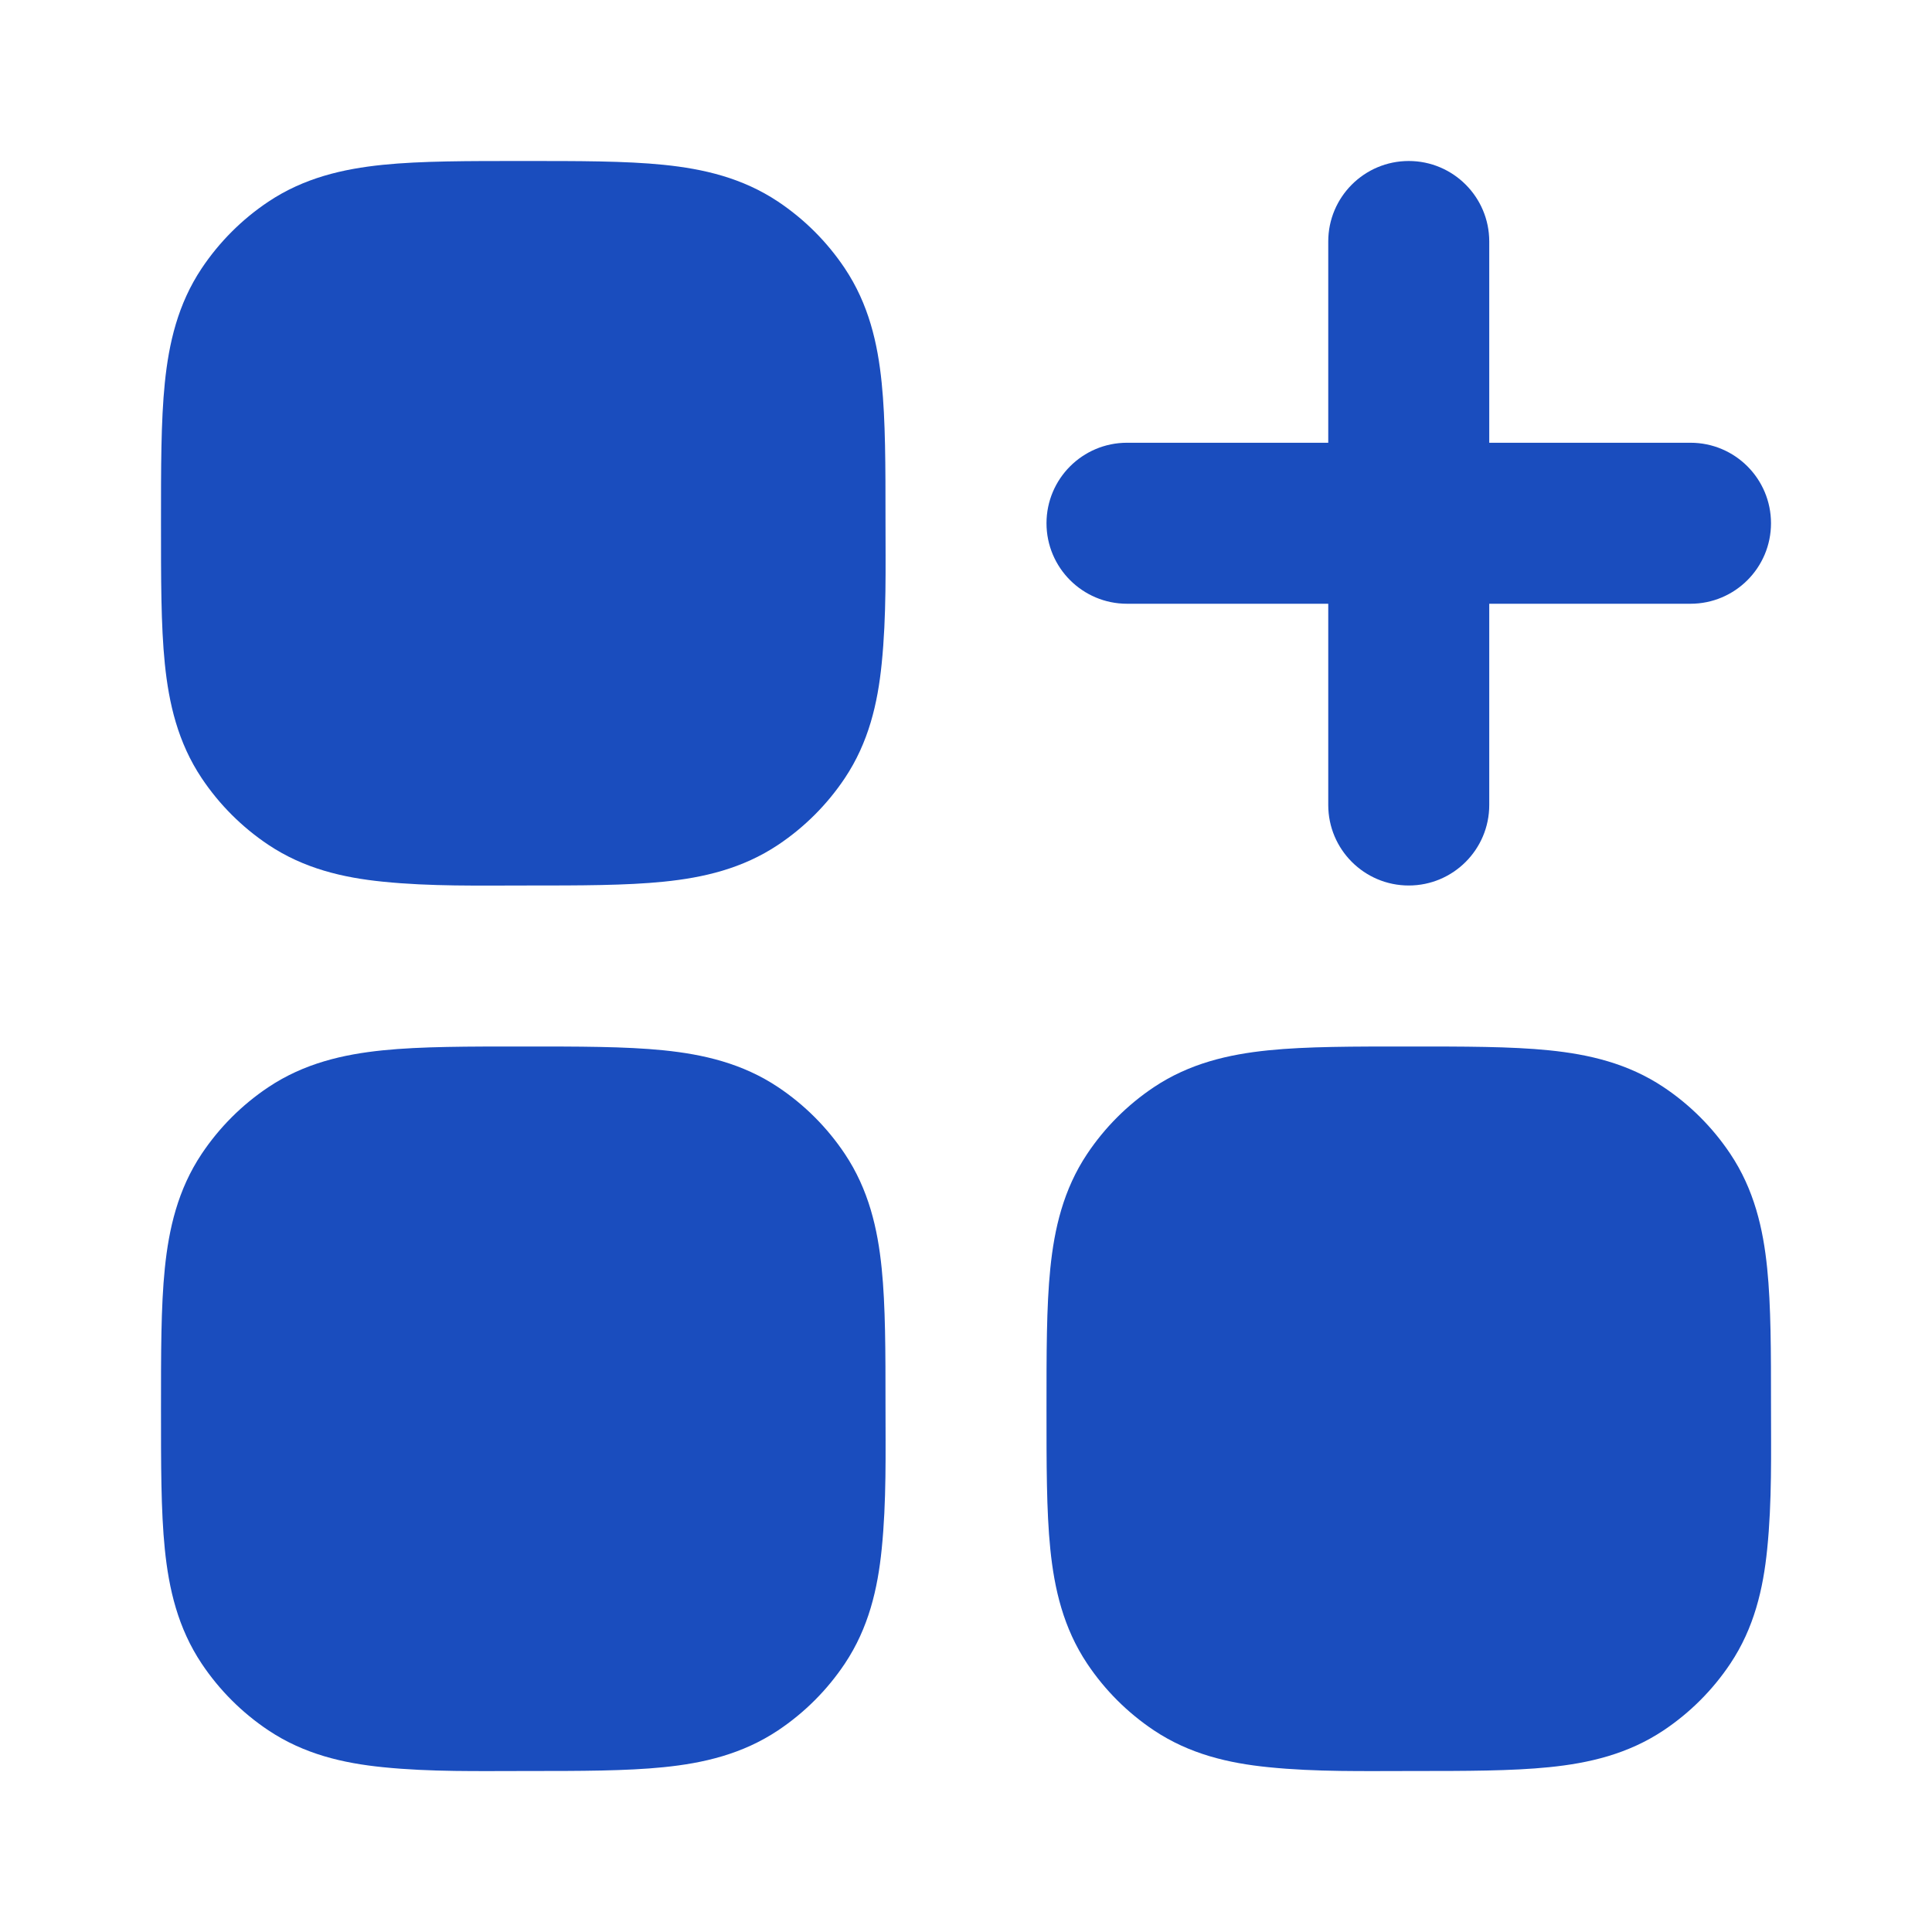 <svg width="42" height="42" viewBox="0 0 42 42" fill="none" xmlns="http://www.w3.org/2000/svg">
<path fill-rule="evenodd" clip-rule="evenodd" d="M30.625 22.75C31.817 22.75 32.844 22.748 33.678 22.833C34.541 22.921 35.39 23.116 36.167 23.635C36.74 24.018 37.232 24.51 37.615 25.083C38.134 25.86 38.33 26.709 38.417 27.573C38.5 28.387 38.5 29.384 38.5 30.54C38.5 31.584 38.523 32.637 38.417 33.678C38.33 34.541 38.134 35.39 37.615 36.167C37.232 36.74 36.74 37.232 36.167 37.615C35.39 38.134 34.541 38.33 33.678 38.417C32.863 38.5 31.866 38.5 30.71 38.5C29.666 38.5 28.613 38.523 27.573 38.417C26.709 38.33 25.86 38.134 25.083 37.615C24.51 37.232 24.018 36.74 23.635 36.167C23.116 35.39 22.921 34.541 22.833 33.678C22.748 32.844 22.75 31.817 22.75 30.625C22.75 29.433 22.748 28.406 22.833 27.573C22.921 26.709 23.116 25.86 23.635 25.083C24.018 24.51 24.51 24.018 25.083 23.635C25.86 23.116 26.709 22.921 27.573 22.833C28.406 22.748 29.433 22.75 30.625 22.75Z" fill="#1A4DBE"/>
<path fill-rule="evenodd" clip-rule="evenodd" d="M11.375 22.75C12.568 22.75 13.594 22.748 14.428 22.833C15.291 22.921 16.14 23.116 16.917 23.635C17.49 24.018 17.982 24.51 18.365 25.083C18.884 25.86 19.08 26.709 19.167 27.573C19.25 28.387 19.25 29.384 19.25 30.54C19.25 31.584 19.273 32.637 19.167 33.678C19.08 34.541 18.884 35.39 18.365 36.167C17.982 36.74 17.49 37.232 16.917 37.615C16.14 38.134 15.291 38.33 14.428 38.417C13.614 38.5 12.616 38.5 11.46 38.5C10.415 38.5 9.363 38.523 8.323 38.417C7.459 38.33 6.61 38.134 5.833 37.615C5.26 37.232 4.768 36.74 4.385 36.167C3.866 35.39 3.671 34.541 3.583 33.678C3.498 32.844 3.5 31.817 3.5 30.625C3.5 29.433 3.498 28.406 3.583 27.573C3.671 26.709 3.866 25.86 4.385 25.083C4.768 24.51 5.26 24.018 5.833 23.635C6.61 23.116 7.459 22.921 8.323 22.833C9.156 22.748 10.182 22.75 11.375 22.75Z" fill="#1A4DBE"/>
<path fill-rule="evenodd" clip-rule="evenodd" d="M11.375 3.5C12.568 3.5 13.594 3.498 14.428 3.583C15.291 3.671 16.14 3.866 16.917 4.385C17.49 4.768 17.982 5.26 18.365 5.833C18.884 6.61 19.08 7.459 19.167 8.323C19.25 9.137 19.25 10.134 19.25 11.29C19.25 12.335 19.273 13.387 19.167 14.428C19.08 15.291 18.884 16.14 18.365 16.917C17.982 17.49 17.49 17.982 16.917 18.365C16.14 18.884 15.291 19.08 14.428 19.167C13.614 19.25 12.616 19.25 11.46 19.25C10.415 19.25 9.363 19.273 8.323 19.167C7.459 19.08 6.61 18.884 5.833 18.365C5.26 17.982 4.768 17.49 4.385 16.917C3.866 16.14 3.671 15.291 3.583 14.428C3.498 13.594 3.5 12.568 3.5 11.375C3.5 10.182 3.498 9.156 3.583 8.323C3.671 7.459 3.866 6.61 4.385 5.833C4.768 5.26 5.26 4.768 5.833 4.385C6.61 3.866 7.459 3.671 8.323 3.583C9.156 3.498 10.182 3.5 11.375 3.5Z" fill="#1A4DBE"/>
<path fill-rule="evenodd" clip-rule="evenodd" d="M32.375 5.25C32.375 4.284 31.591 3.5 30.625 3.5C29.659 3.5 28.875 4.284 28.875 5.25V9.625H24.5C23.534 9.625 22.75 10.409 22.75 11.375C22.75 12.341 23.534 13.125 24.5 13.125H28.875V17.5C28.875 18.466 29.659 19.25 30.625 19.25C31.591 19.25 32.375 18.466 32.375 17.5V13.125H36.75C37.717 13.125 38.5 12.341 38.5 11.375C38.5 10.409 37.717 9.625 36.75 9.625H32.375V5.25Z" fill="#1A4DBE"/>
</svg>
